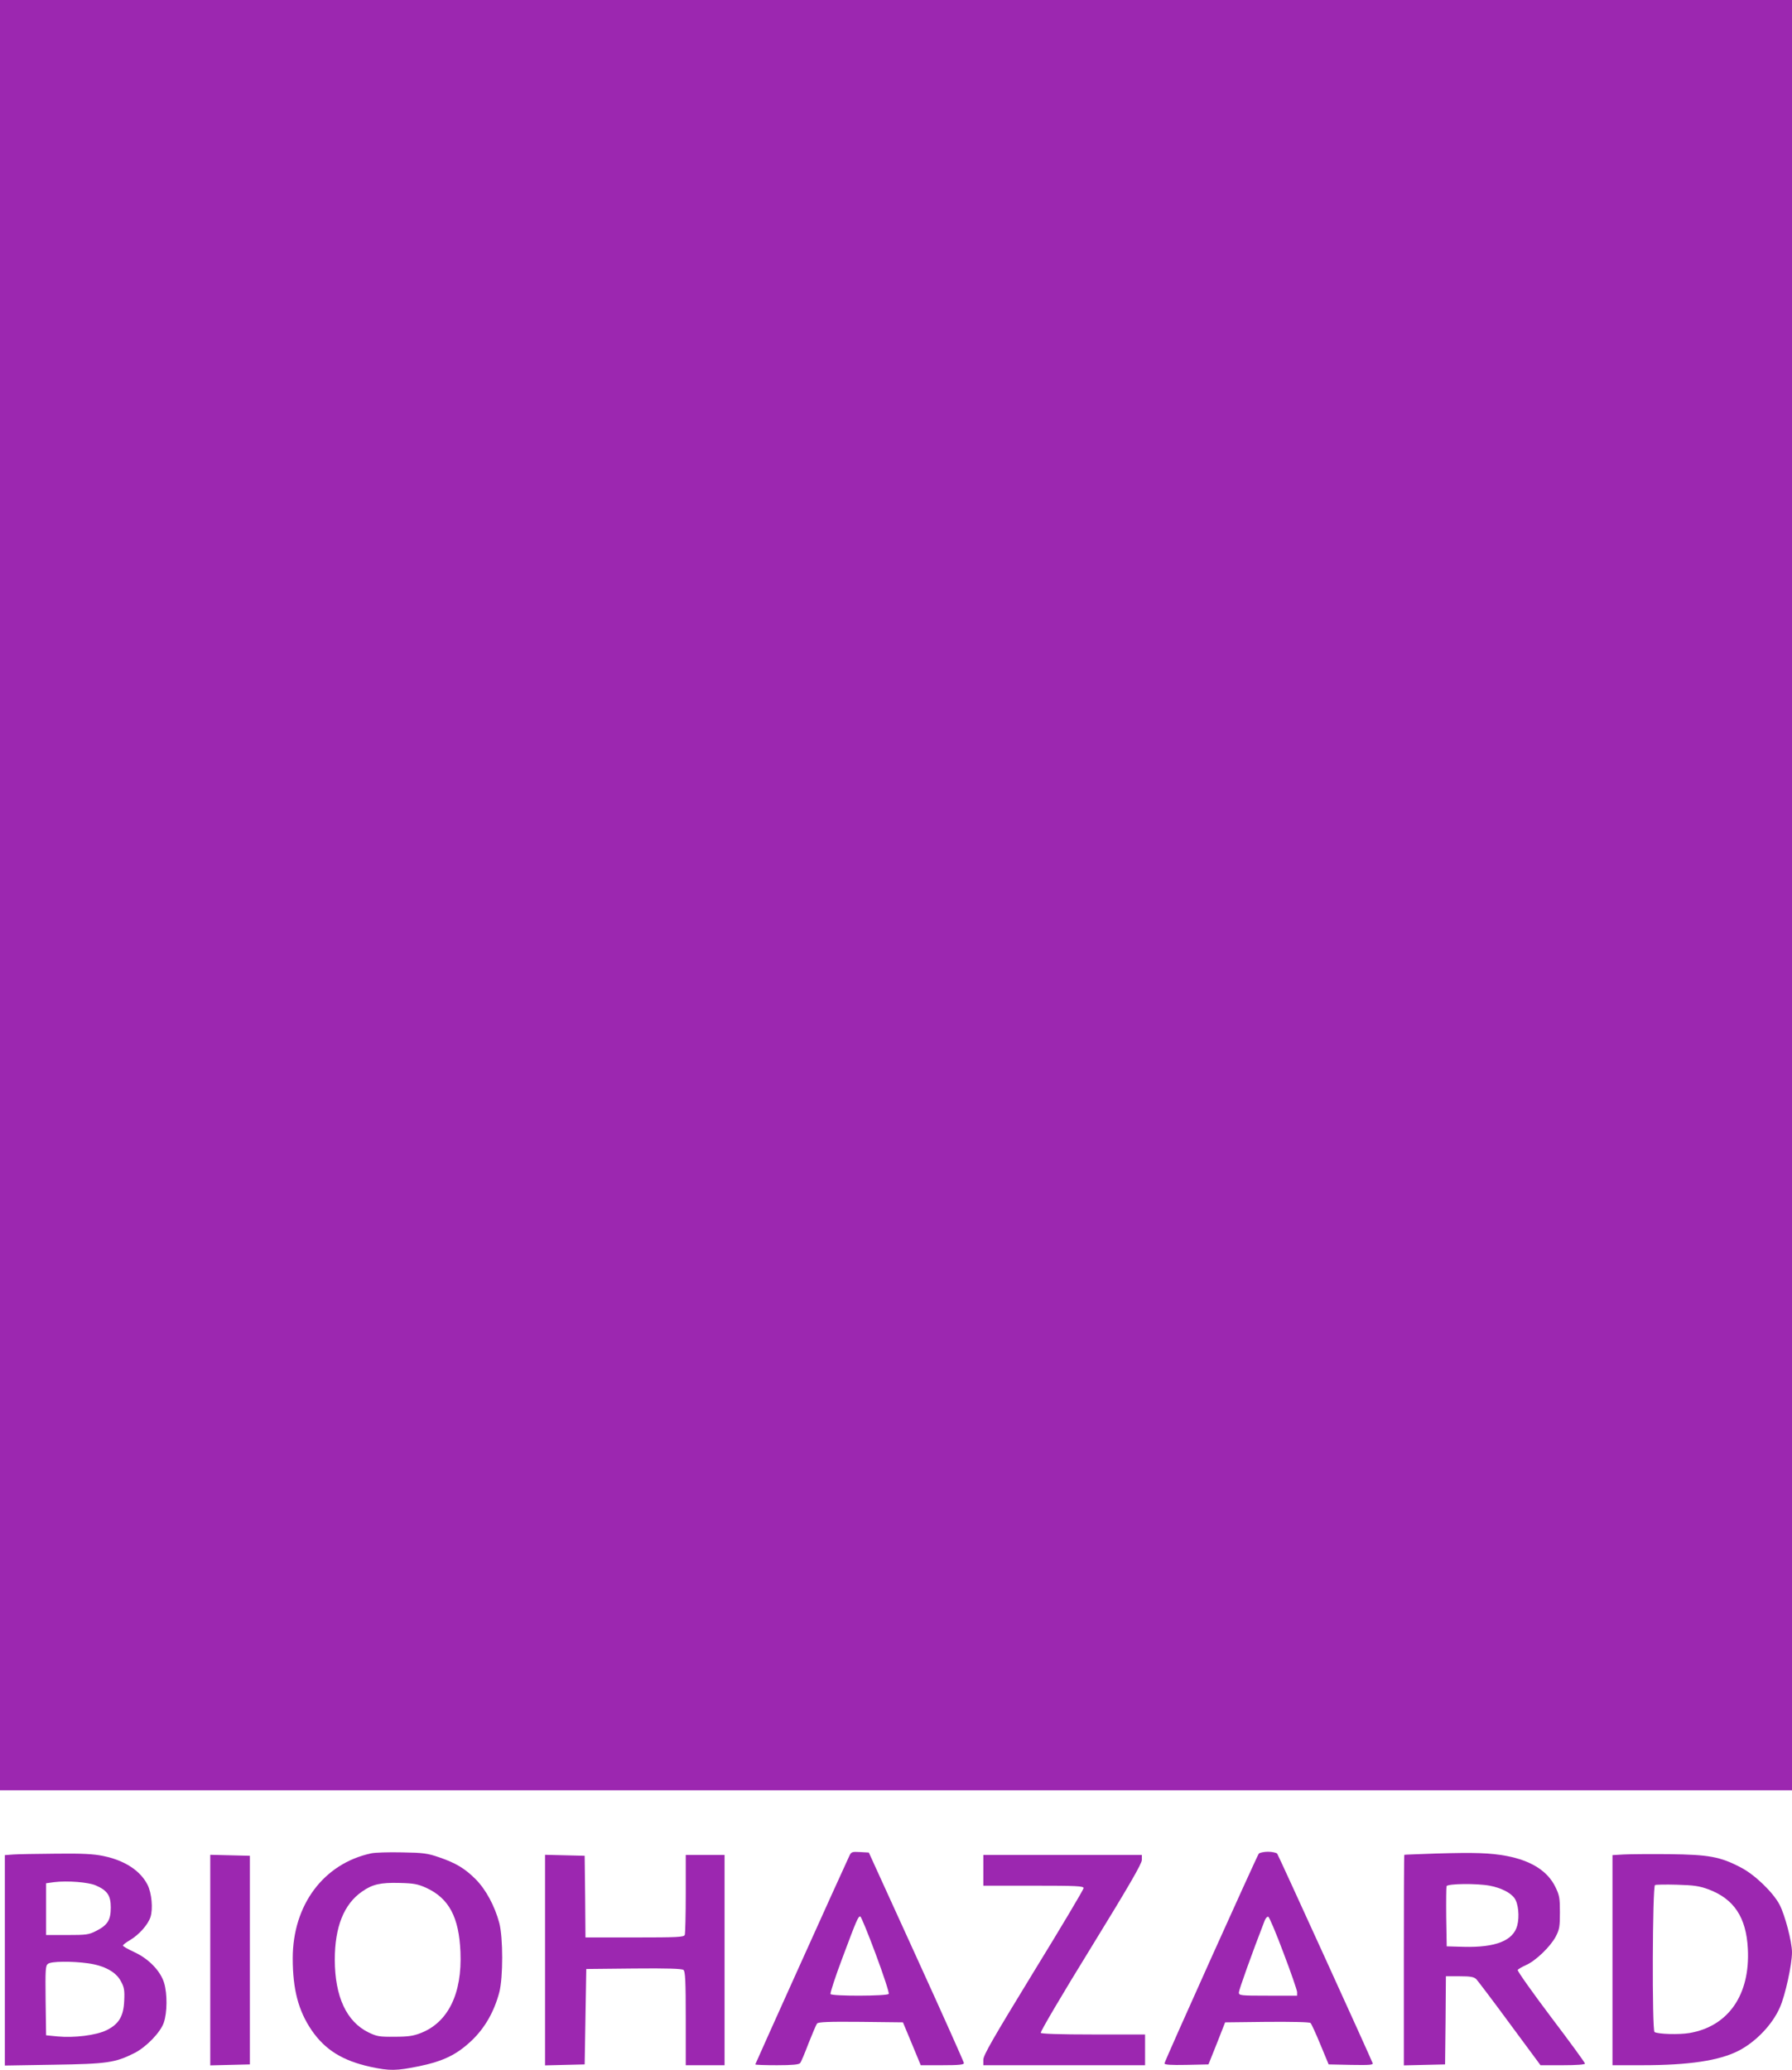 <?xml version="1.0" standalone="no"?>
<!DOCTYPE svg PUBLIC "-//W3C//DTD SVG 20010904//EN"
 "http://www.w3.org/TR/2001/REC-SVG-20010904/DTD/svg10.dtd">
<svg version="1.0" xmlns="http://www.w3.org/2000/svg"
 width="1108pt" height="1280pt" viewBox="0 0 1108 1280"
 preserveAspectRatio="xMidYMid meet">
<g transform="translate(0,1280) scale(0.1,-0.1)"
fill="#9c27b0" stroke="none">
<path d="M0 7265 l0 -5535 5540 0 5540 0 0 5535 0 5535 -5540 0 -5540 0 0
-5535z"/>
<path d="M2295 1340 c-294 -63 -485 -319 -485 -649 0 -192 35 -325 117 -445
83 -121 191 -188 363 -226 121 -26 160 -25 303 4 151 32 231 71 325 160 80 77
137 176 169 296 24 91 24 339 0 430 -28 104 -82 205 -145 269 -68 68 -123 101
-228 137 -70 24 -97 28 -229 30 -82 2 -168 -1 -190 -6z m340 -213 c141 -65
203 -181 212 -397 11 -257 -76 -435 -245 -501 -46 -18 -78 -23 -162 -23 -95
-1 -110 2 -162 27 -136 67 -207 221 -208 448 0 204 56 345 169 423 64 45 114
56 231 53 90 -2 113 -7 165 -30z"/>
<path d="M5251 1323 c-50 -106 -581 -1285 -581 -1288 0 -3 60 -5 134 -5 95 0
136 4 143 13 6 6 29 61 52 122 24 60 47 115 53 123 8 9 69 12 271 10 l260 -3
55 -132 55 -133 133 0 c101 0 134 3 134 13 0 6 -132 302 -294 657 l-294 645
-54 3 c-51 3 -55 1 -67 -25z m164 -607 c48 -129 84 -239 80 -245 -8 -14 -351
-15 -360 -1 -3 6 30 108 75 227 87 233 96 253 109 253 5 0 48 -105 96 -234z"/>
<path d="M7783 1338 c-14 -20 -583 -1284 -583 -1297 0 -8 39 -11 136 -9 l136
3 52 130 51 130 259 3 c158 1 263 -1 269 -7 6 -6 33 -65 61 -133 l51 -123 139
-3 c116 -2 137 0 133 11 -17 44 -582 1284 -590 1295 -5 6 -31 12 -57 12 -26 0
-52 -6 -57 -12z m153 -614 c46 -120 83 -229 84 -241 l0 -23 -180 0 c-172 0
-180 1 -180 20 0 15 80 239 159 443 6 16 16 27 23 25 6 -2 49 -103 94 -224z"/>
<path d="M8880 1339 c-107 -4 -196 -7 -197 -8 -2 0 -3 -294 -3 -651 l0 -651
128 3 127 3 3 272 2 273 85 0 c68 0 88 -4 103 -18 9 -10 103 -133 207 -275
l190 -257 138 0 c85 0 137 4 137 10 0 6 -95 136 -211 289 -116 154 -208 284
-205 290 4 6 27 19 51 30 60 26 151 114 184 176 23 44 26 61 26 150 0 89 -3
106 -28 157 -48 99 -150 163 -302 192 -103 19 -195 22 -435 15z m331 -199 c69
-13 129 -43 153 -77 24 -33 32 -114 17 -170 -25 -93 -134 -136 -331 -131
l-105 3 -3 180 c-1 98 0 185 2 192 7 16 187 18 267 3z"/>
<path d="M83 1333 l-53 -4 0 -651 0 -650 303 5 c329 5 379 12 500 73 73 38
160 128 180 188 21 62 22 176 2 244 -22 74 -95 150 -184 191 -39 18 -71 36
-71 41 0 4 20 20 43 33 57 34 111 95 127 142 17 51 8 150 -18 201 -45 88 -142
151 -275 178 -58 12 -128 16 -289 14 -117 -1 -237 -3 -265 -5z m511 -192 c70
-31 91 -62 91 -136 0 -78 -20 -109 -91 -145 -45 -23 -60 -25 -179 -25 l-130 0
0 160 0 160 50 7 c81 10 213 0 259 -21z m-49 -481 c100 -14 172 -53 202 -110
21 -38 24 -56 21 -121 -4 -97 -33 -145 -110 -183 -64 -31 -199 -48 -303 -38
l-70 7 -3 215 c-2 193 -1 216 15 227 20 16 148 17 248 3z"/>
<path d="M10038 1333 l-68 -4 0 -649 0 -650 184 0 c288 0 475 28 595 89 107
55 209 161 256 268 33 74 75 265 75 341 0 66 -44 232 -77 295 -41 77 -154 186
-240 230 -128 67 -198 79 -443 82 -118 1 -245 0 -282 -2z m524 -215 c159 -59
235 -173 245 -368 15 -285 -121 -480 -361 -521 -66 -11 -194 -7 -216 6 -16 10
-13 902 3 909 6 3 68 4 137 2 103 -3 137 -8 192 -28z"/>
<path d="M1300 680 l0 -651 123 3 122 3 0 645 0 645 -122 3 -123 3 0 -651z"/>
<path d="M3370 680 l0 -651 123 3 122 3 5 295 5 295 294 3 c208 2 298 -1 307
-9 11 -9 14 -68 14 -300 l0 -289 120 0 120 0 0 650 0 650 -120 0 -120 0 0
-239 c0 -132 -3 -246 -6 -255 -5 -14 -42 -16 -310 -16 l-304 0 -2 253 -3 252
-122 3 -123 3 0 -651z"/>
<path d="M6080 1235 l0 -95 310 0 c266 0 310 -2 310 -15 0 -8 -139 -242 -310
-520 -248 -406 -310 -513 -310 -541 l0 -34 500 0 500 0 0 95 0 95 -319 0
c-210 0 -322 4 -326 10 -4 6 135 242 309 524 236 384 316 522 316 545 l0 31
-490 0 -490 0 0 -95z"/>
</g>
</svg>
